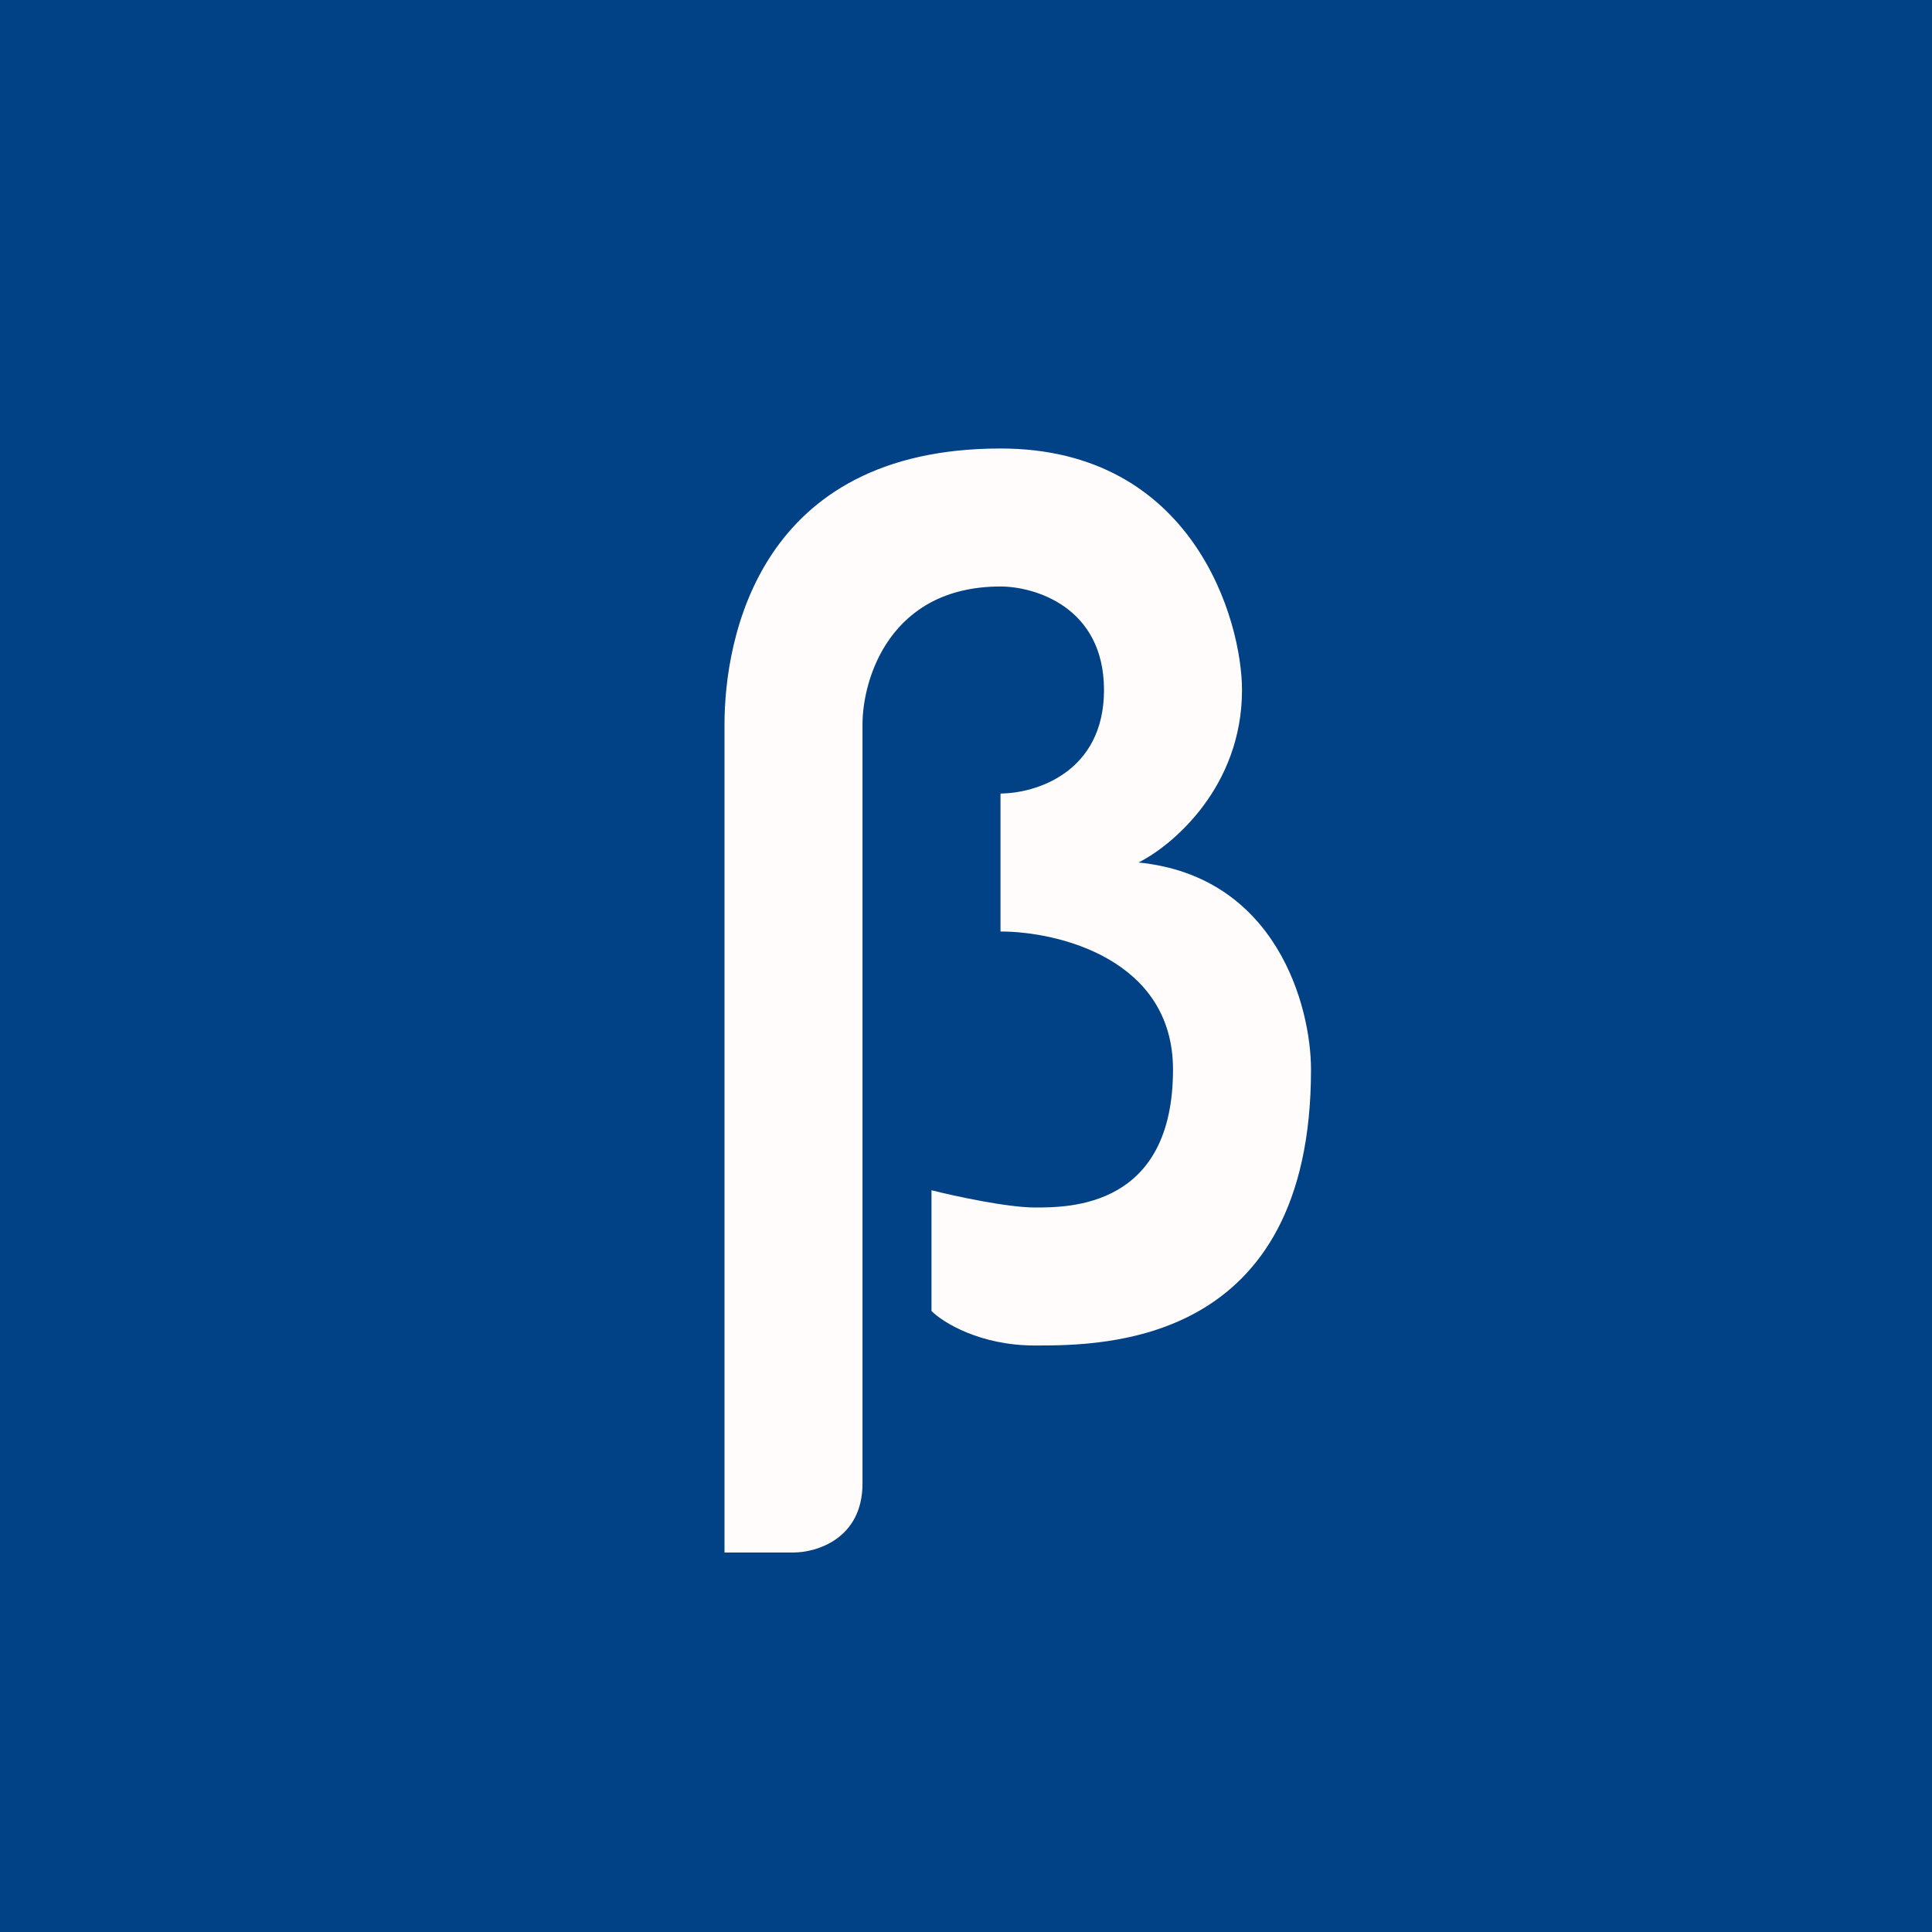 <!-- by TradingView --><svg width="56" height="56" viewBox="0 0 56 56" xmlns="http://www.w3.org/2000/svg"><path fill="#014286" d="M0 0h56v56H0z"/><path d="M23 45h-2V21c0-2.5 1-8 8-8 5.6 0 7 5 7 7 0 2.8-2 4.5-3 5 4 .4 5 4.17 5 6 0 8-6 8-8 8-1.6 0-2.67-.67-3-1v-3.5c.67.17 2.2.5 3 .5 1 0 4 0 4-4 0-3.2-3.33-4-5-4v-4c1 0 3-.6 3-3s-2-3-3-3c-3.2 0-4 2.67-4 4v22c0 1.6-1.33 2-2 2Z" fill="#FFFCFB"/></svg>